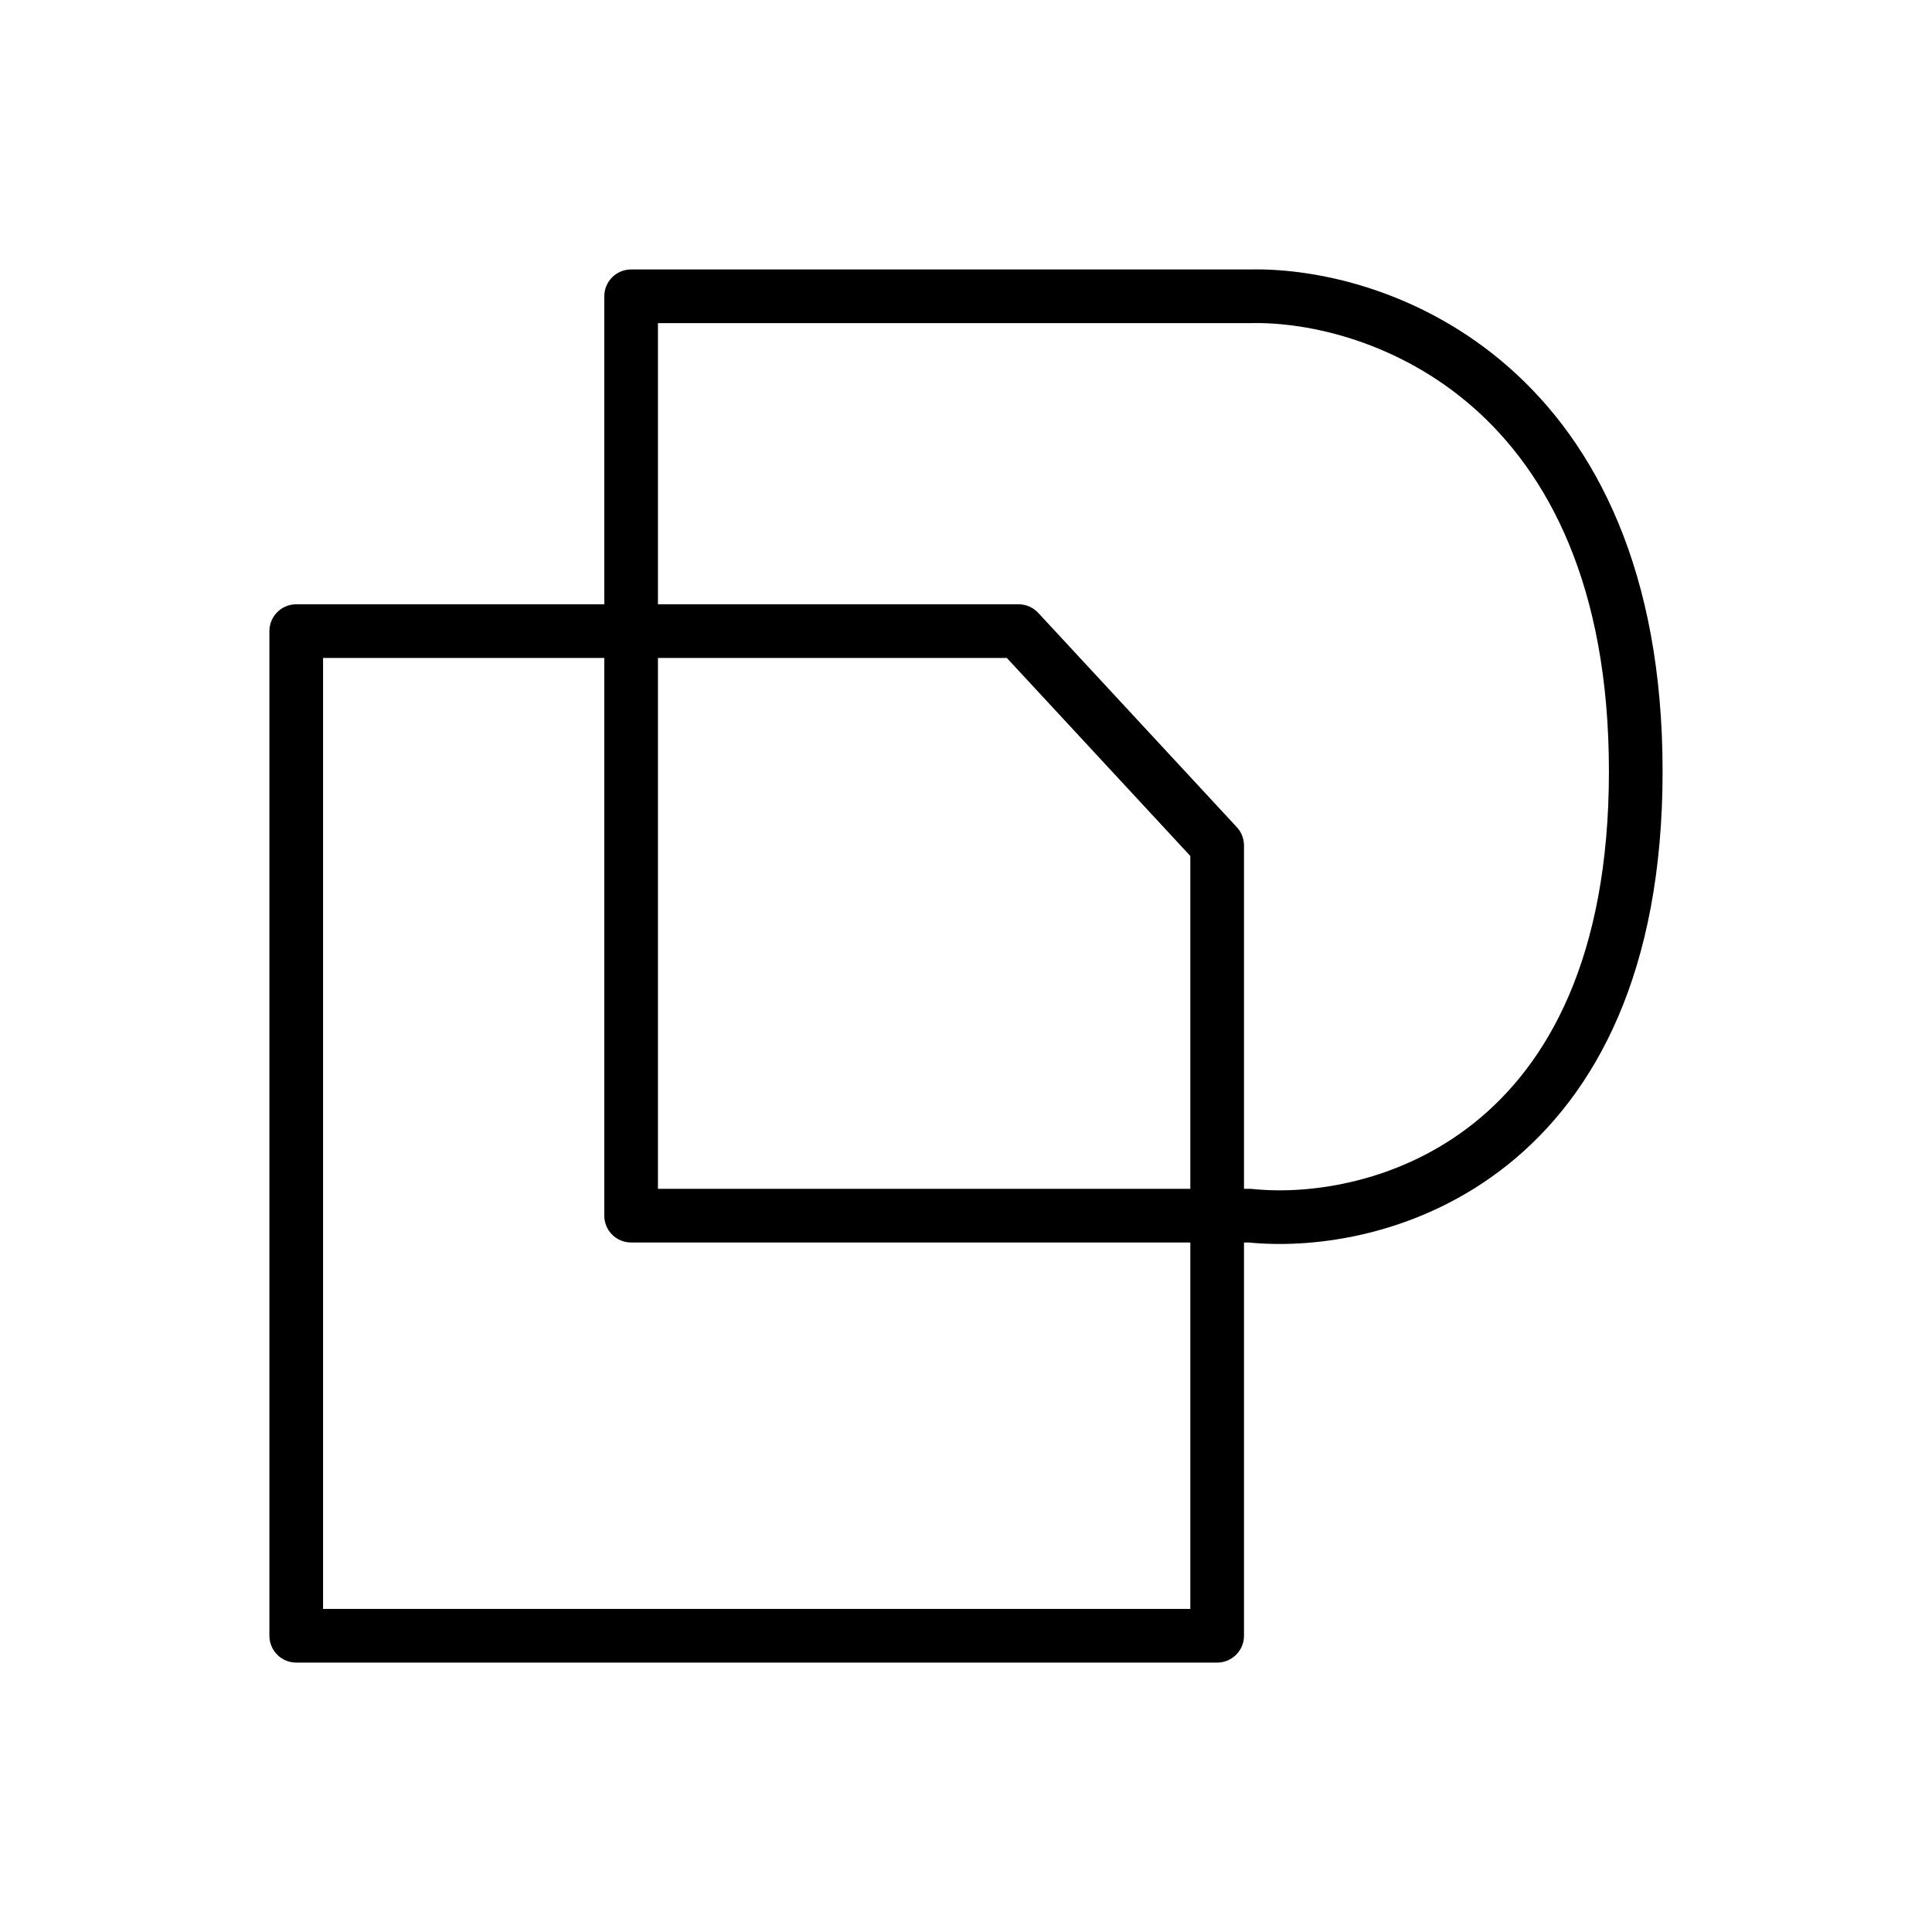 <svg width="36" height="36" viewBox="0 0 36 36" fill="none" xmlns="http://www.w3.org/2000/svg">
<g id="Docusign-16">
<path id="Union" fill-rule="evenodd" clip-rule="evenodd" d="M30.98 14.373C30.98 10.643 29.737 8.271 28.114 6.843C26.511 5.433 24.589 4.992 23.284 5.021H21.182H11.76C11.484 5.021 11.26 5.245 11.26 5.521V11.26H5.52C5.244 11.26 5.02 11.484 5.02 11.76V30.48C5.02 30.756 5.244 30.98 5.52 30.98H22.68C22.956 30.98 23.18 30.756 23.18 30.48V23.152H23.265C24.566 23.28 26.487 22.99 28.096 21.702C29.736 20.39 30.98 18.101 30.98 14.373ZM23.18 22.152H23.29C23.307 22.152 23.324 22.153 23.341 22.155C24.436 22.268 26.095 22.023 27.471 20.922C28.828 19.837 29.98 17.862 29.98 14.373C29.98 10.884 28.827 8.803 27.454 7.594C26.063 6.371 24.394 5.995 23.302 6.021L23.29 6.022V6.021H21.182H12.26V11.26H18.979C19.118 11.26 19.251 11.318 19.346 11.42L23.047 15.414C23.133 15.506 23.18 15.628 23.18 15.754V22.152ZM12.26 12.26H18.761L22.18 15.95V22.152H21.182H12.26V12.26ZM11.26 12.26V22.652C11.26 22.929 11.484 23.152 11.76 23.152H21.182H22.18V29.98H6.02V12.26H11.26Z" fill="black"/>
</g>
</svg>
